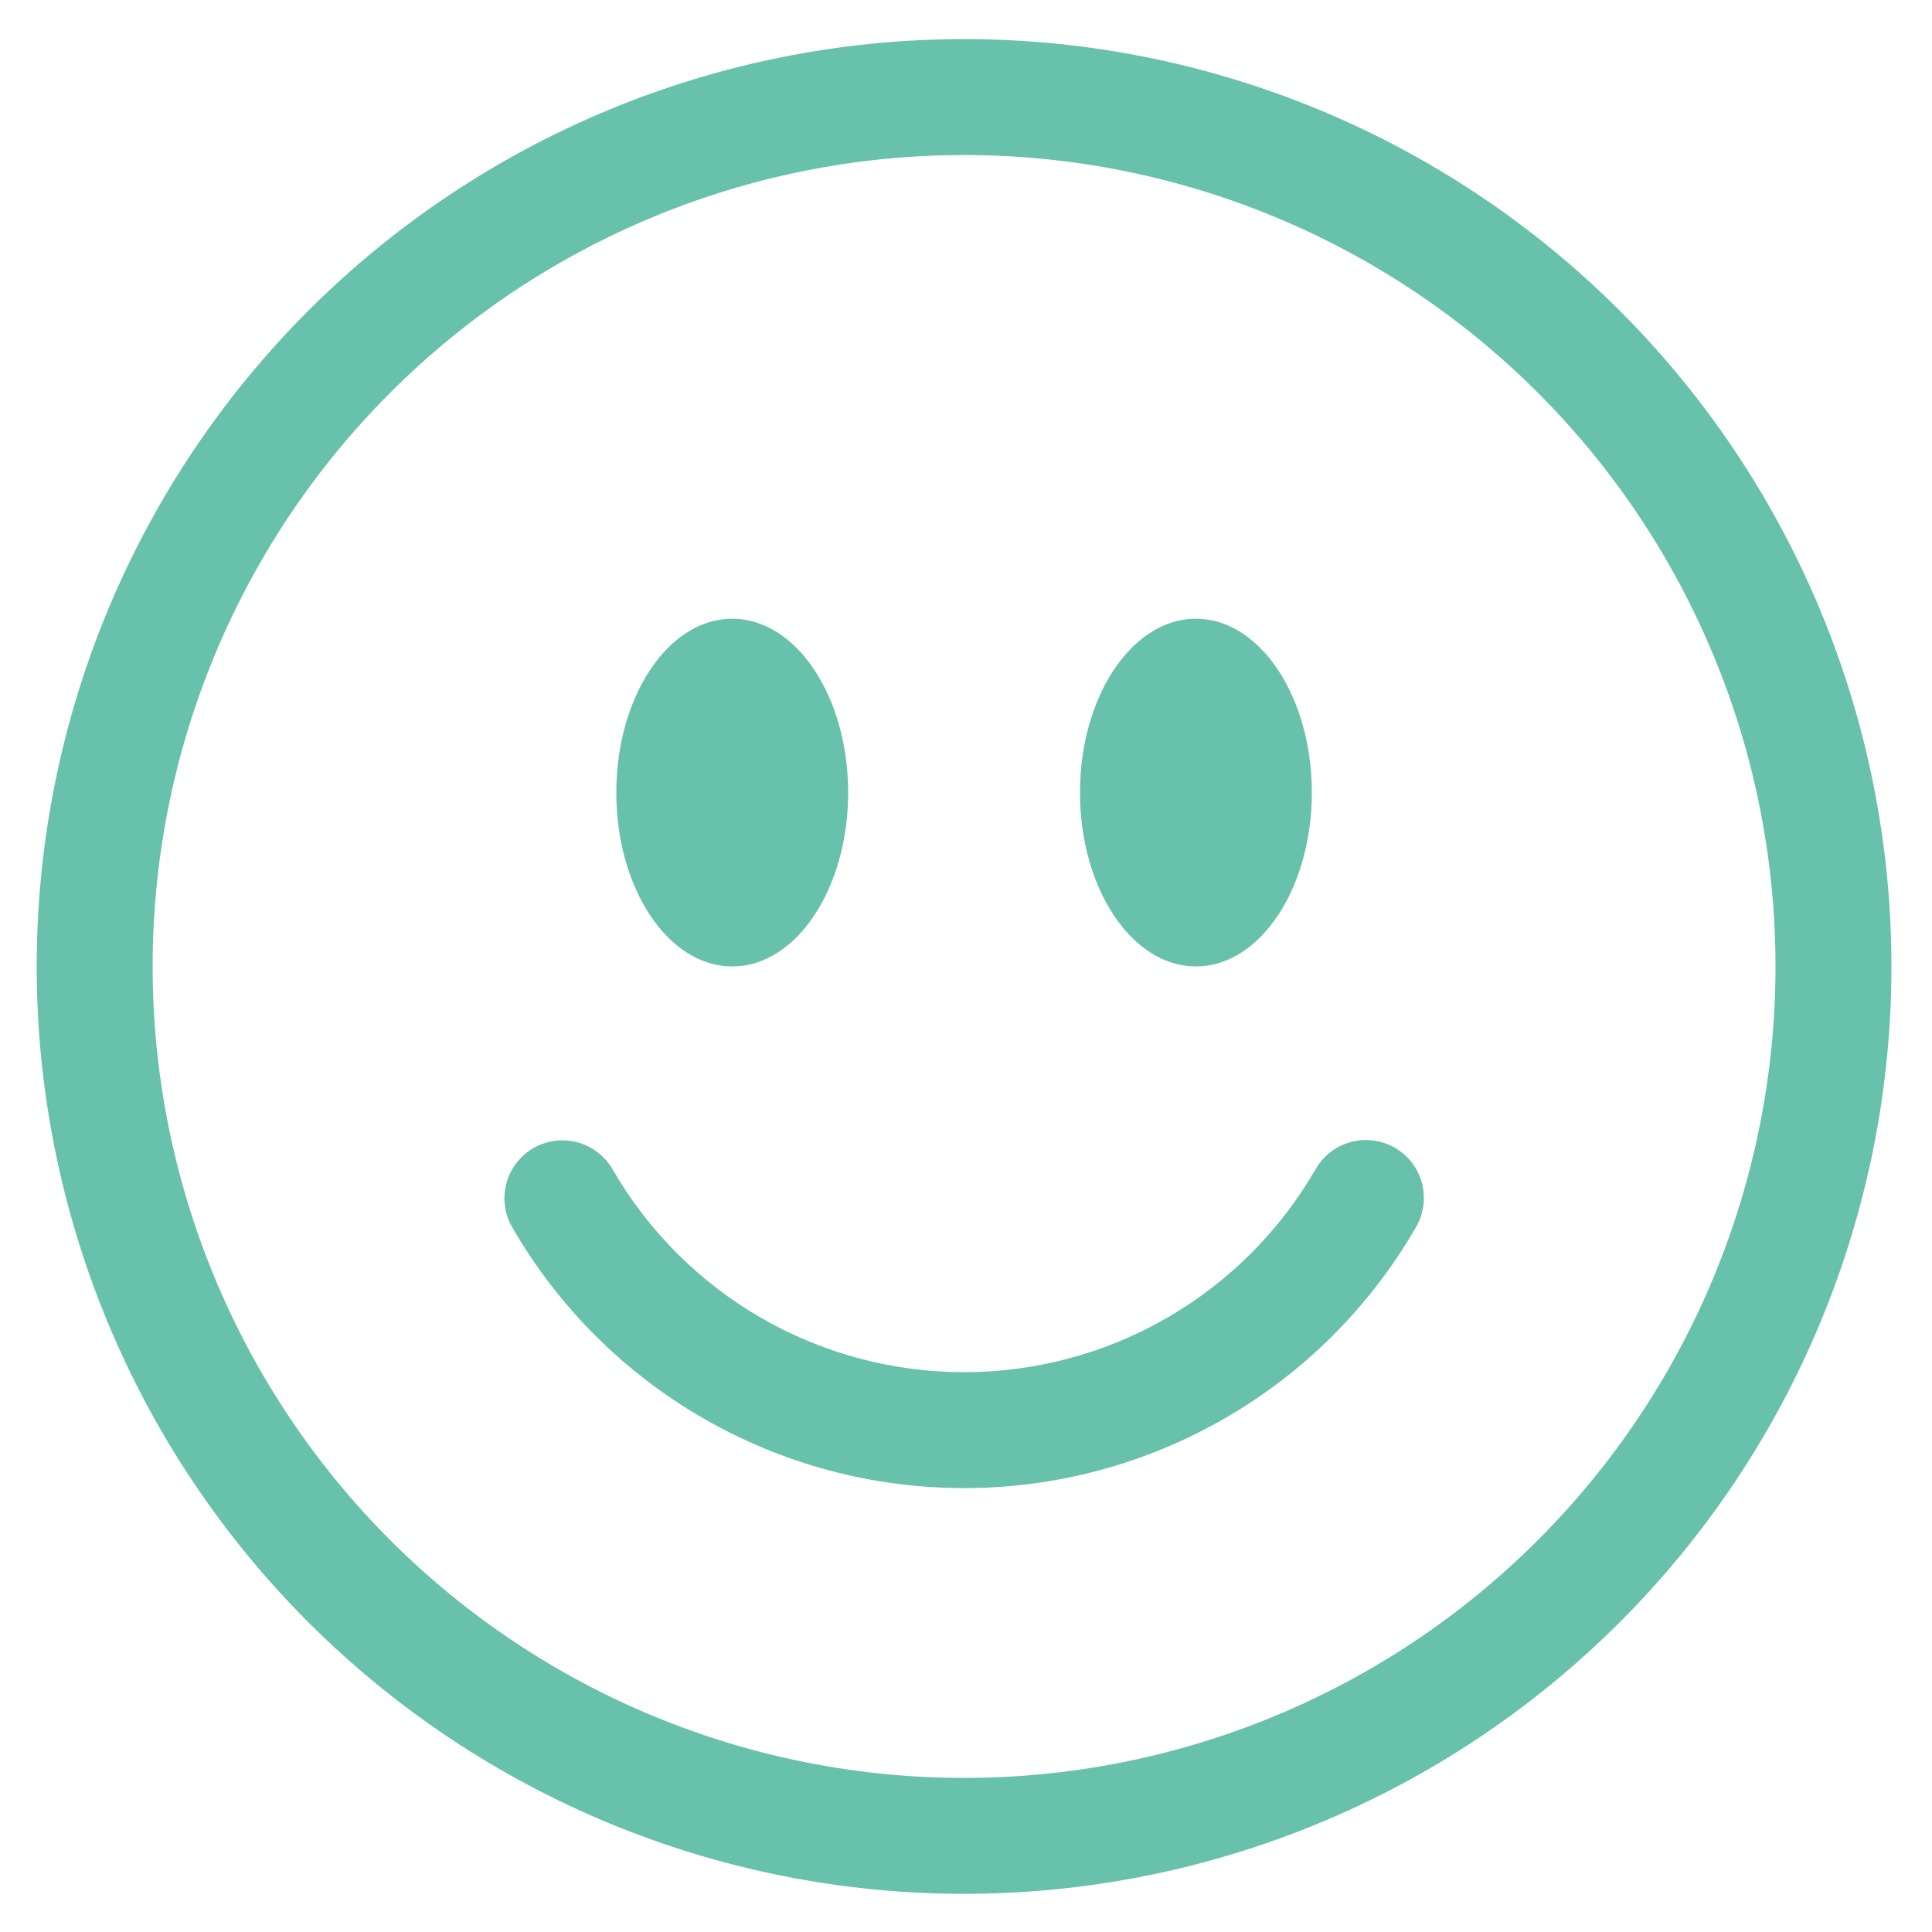 <svg width="25" height="25" viewBox="0 0 25 25" fill="none" xmlns="http://www.w3.org/2000/svg">
<g clip-path="url(#clip0_1456:343)">
<path d="M12.475 23.006C9.69 23.006 7.019 21.9 5.05 19.93C3.081 17.961 1.975 15.291 1.975 12.506C1.975 9.721 3.081 7.05 5.05 5.081C7.019 3.112 9.69 2.006 12.475 2.006C15.259 2.006 17.93 3.112 19.899 5.081C21.868 7.05 22.975 9.721 22.975 12.506C22.975 15.291 21.868 17.961 19.899 19.93C17.93 21.9 15.259 23.006 12.475 23.006ZM12.475 24.506C15.657 24.506 18.709 23.242 20.96 20.991C23.21 18.741 24.475 15.688 24.475 12.506C24.475 9.323 23.21 6.271 20.96 4.021C18.709 1.77 15.657 0.506 12.475 0.506C9.292 0.506 6.24 1.77 3.989 4.021C1.739 6.271 0.475 9.323 0.475 12.506C0.475 15.688 1.739 18.741 3.989 20.991C6.24 23.242 9.292 24.506 12.475 24.506Z" fill="#68C1AA"/>
<path d="M6.902 14.856C7.075 14.757 7.279 14.73 7.471 14.781C7.664 14.833 7.827 14.959 7.927 15.131C8.387 15.929 9.05 16.592 9.849 17.053C10.647 17.514 11.553 17.756 12.475 17.756C13.397 17.756 14.302 17.514 15.101 17.053C15.899 16.592 16.562 15.929 17.023 15.131C17.072 15.045 17.137 14.969 17.215 14.909C17.294 14.848 17.383 14.804 17.478 14.778C17.574 14.752 17.673 14.745 17.771 14.758C17.87 14.771 17.964 14.803 18.05 14.852C18.136 14.902 18.21 14.967 18.271 15.046C18.331 15.124 18.375 15.214 18.4 15.31C18.425 15.405 18.431 15.505 18.418 15.603C18.404 15.701 18.372 15.796 18.322 15.881C17.73 16.907 16.877 17.76 15.851 18.352C14.824 18.945 13.66 19.256 12.475 19.256C11.29 19.256 10.125 18.945 9.099 18.352C8.072 17.76 7.22 16.907 6.628 15.881C6.528 15.709 6.501 15.504 6.553 15.312C6.604 15.12 6.73 14.956 6.902 14.856ZM10.975 10.256C10.975 11.498 10.303 12.506 9.475 12.506C8.647 12.506 7.975 11.498 7.975 10.256C7.975 9.014 8.647 8.006 9.475 8.006C10.303 8.006 10.975 9.014 10.975 10.256ZM16.975 10.256C16.975 11.498 16.303 12.506 15.475 12.506C14.647 12.506 13.975 11.498 13.975 10.256C13.975 9.014 14.647 8.006 15.475 8.006C16.303 8.006 16.975 9.014 16.975 10.256Z" fill="#68C1AA"/>
</g>
<defs>
<clipPath id="clip0_1456:343">
<rect width="24" height="24" fill="white" transform="translate(0.475 0.506)"/>
</clipPath>
</defs>
</svg>
